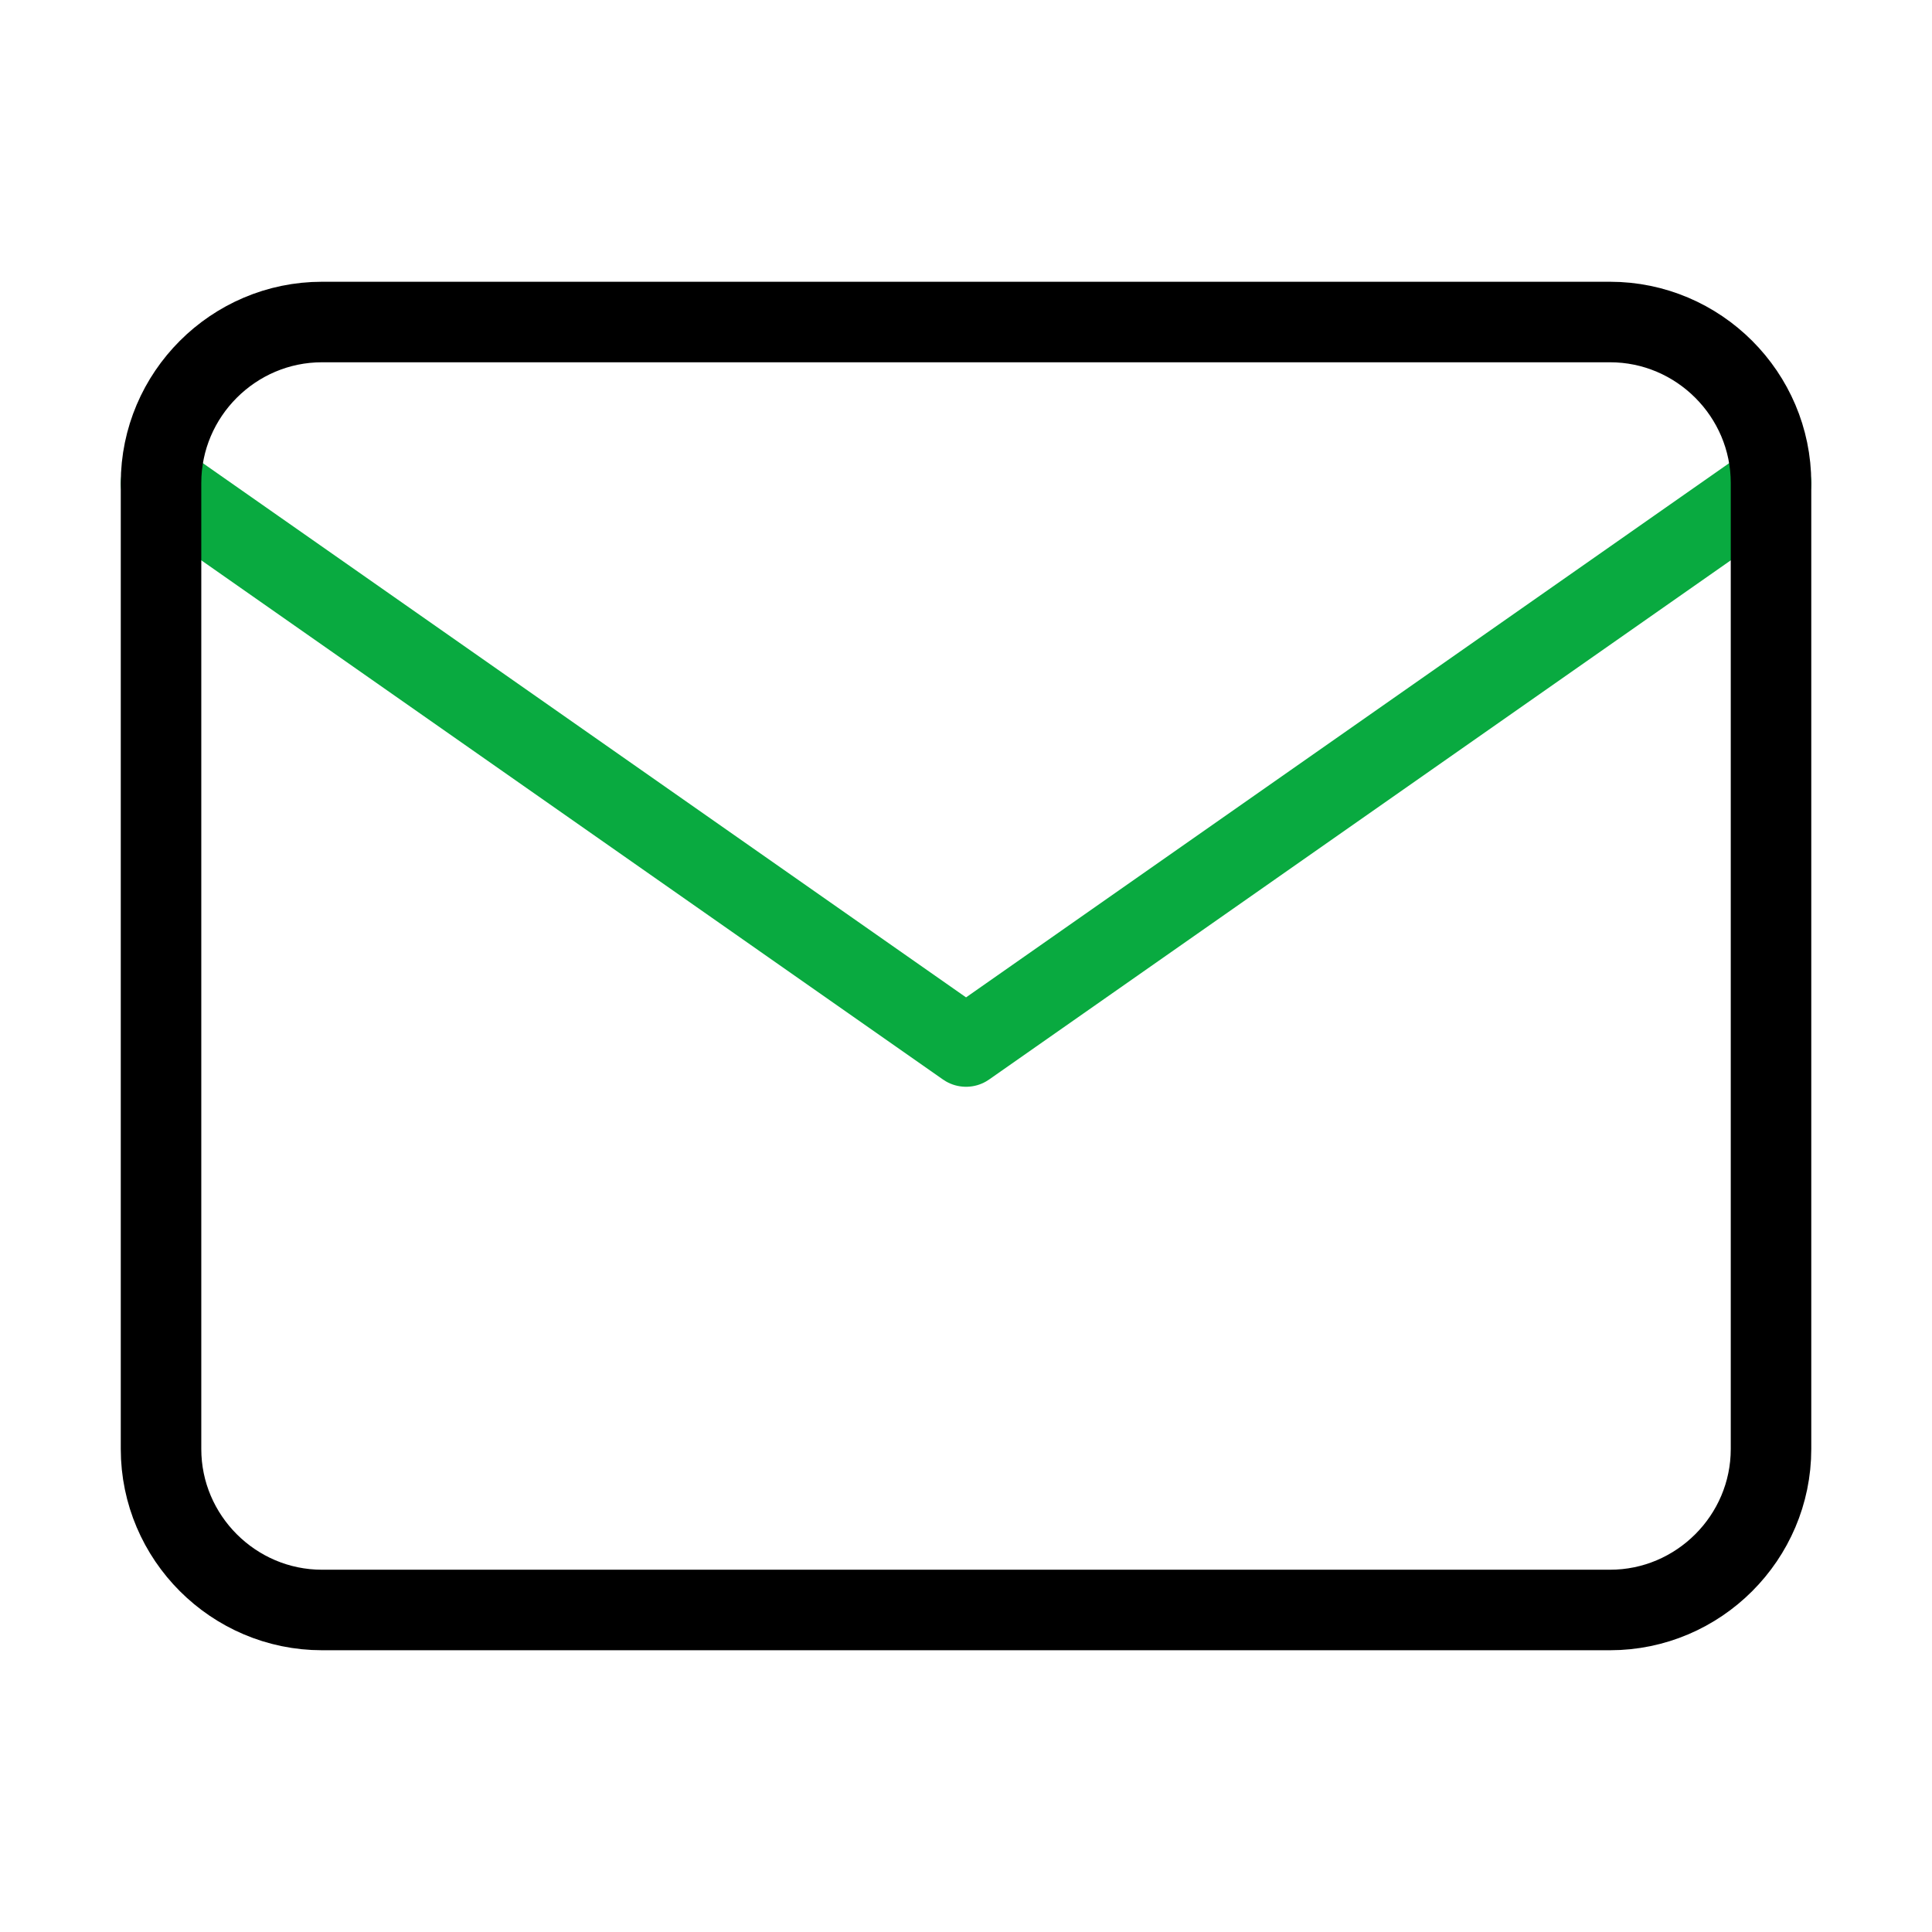 <svg width="43" height="43" viewBox="0 0 43 43" fill="none" xmlns="http://www.w3.org/2000/svg">
<path d="M39.417 10.75L21.501 23.292L3.584 10.75" stroke="#09AA40" stroke-width="1.792" stroke-linecap="round" stroke-linejoin="round"/>
<path d="M7.167 7.167H35.834C37.805 7.167 39.417 8.779 39.417 10.75V32.25C39.417 34.221 37.805 35.833 35.834 35.833H7.167C5.196 35.833 3.584 34.221 3.584 32.25V10.75C3.584 8.779 5.196 7.167 7.167 7.167Z" stroke="black" stroke-width="1.792" stroke-linecap="round" stroke-linejoin="round"/>
</svg>
